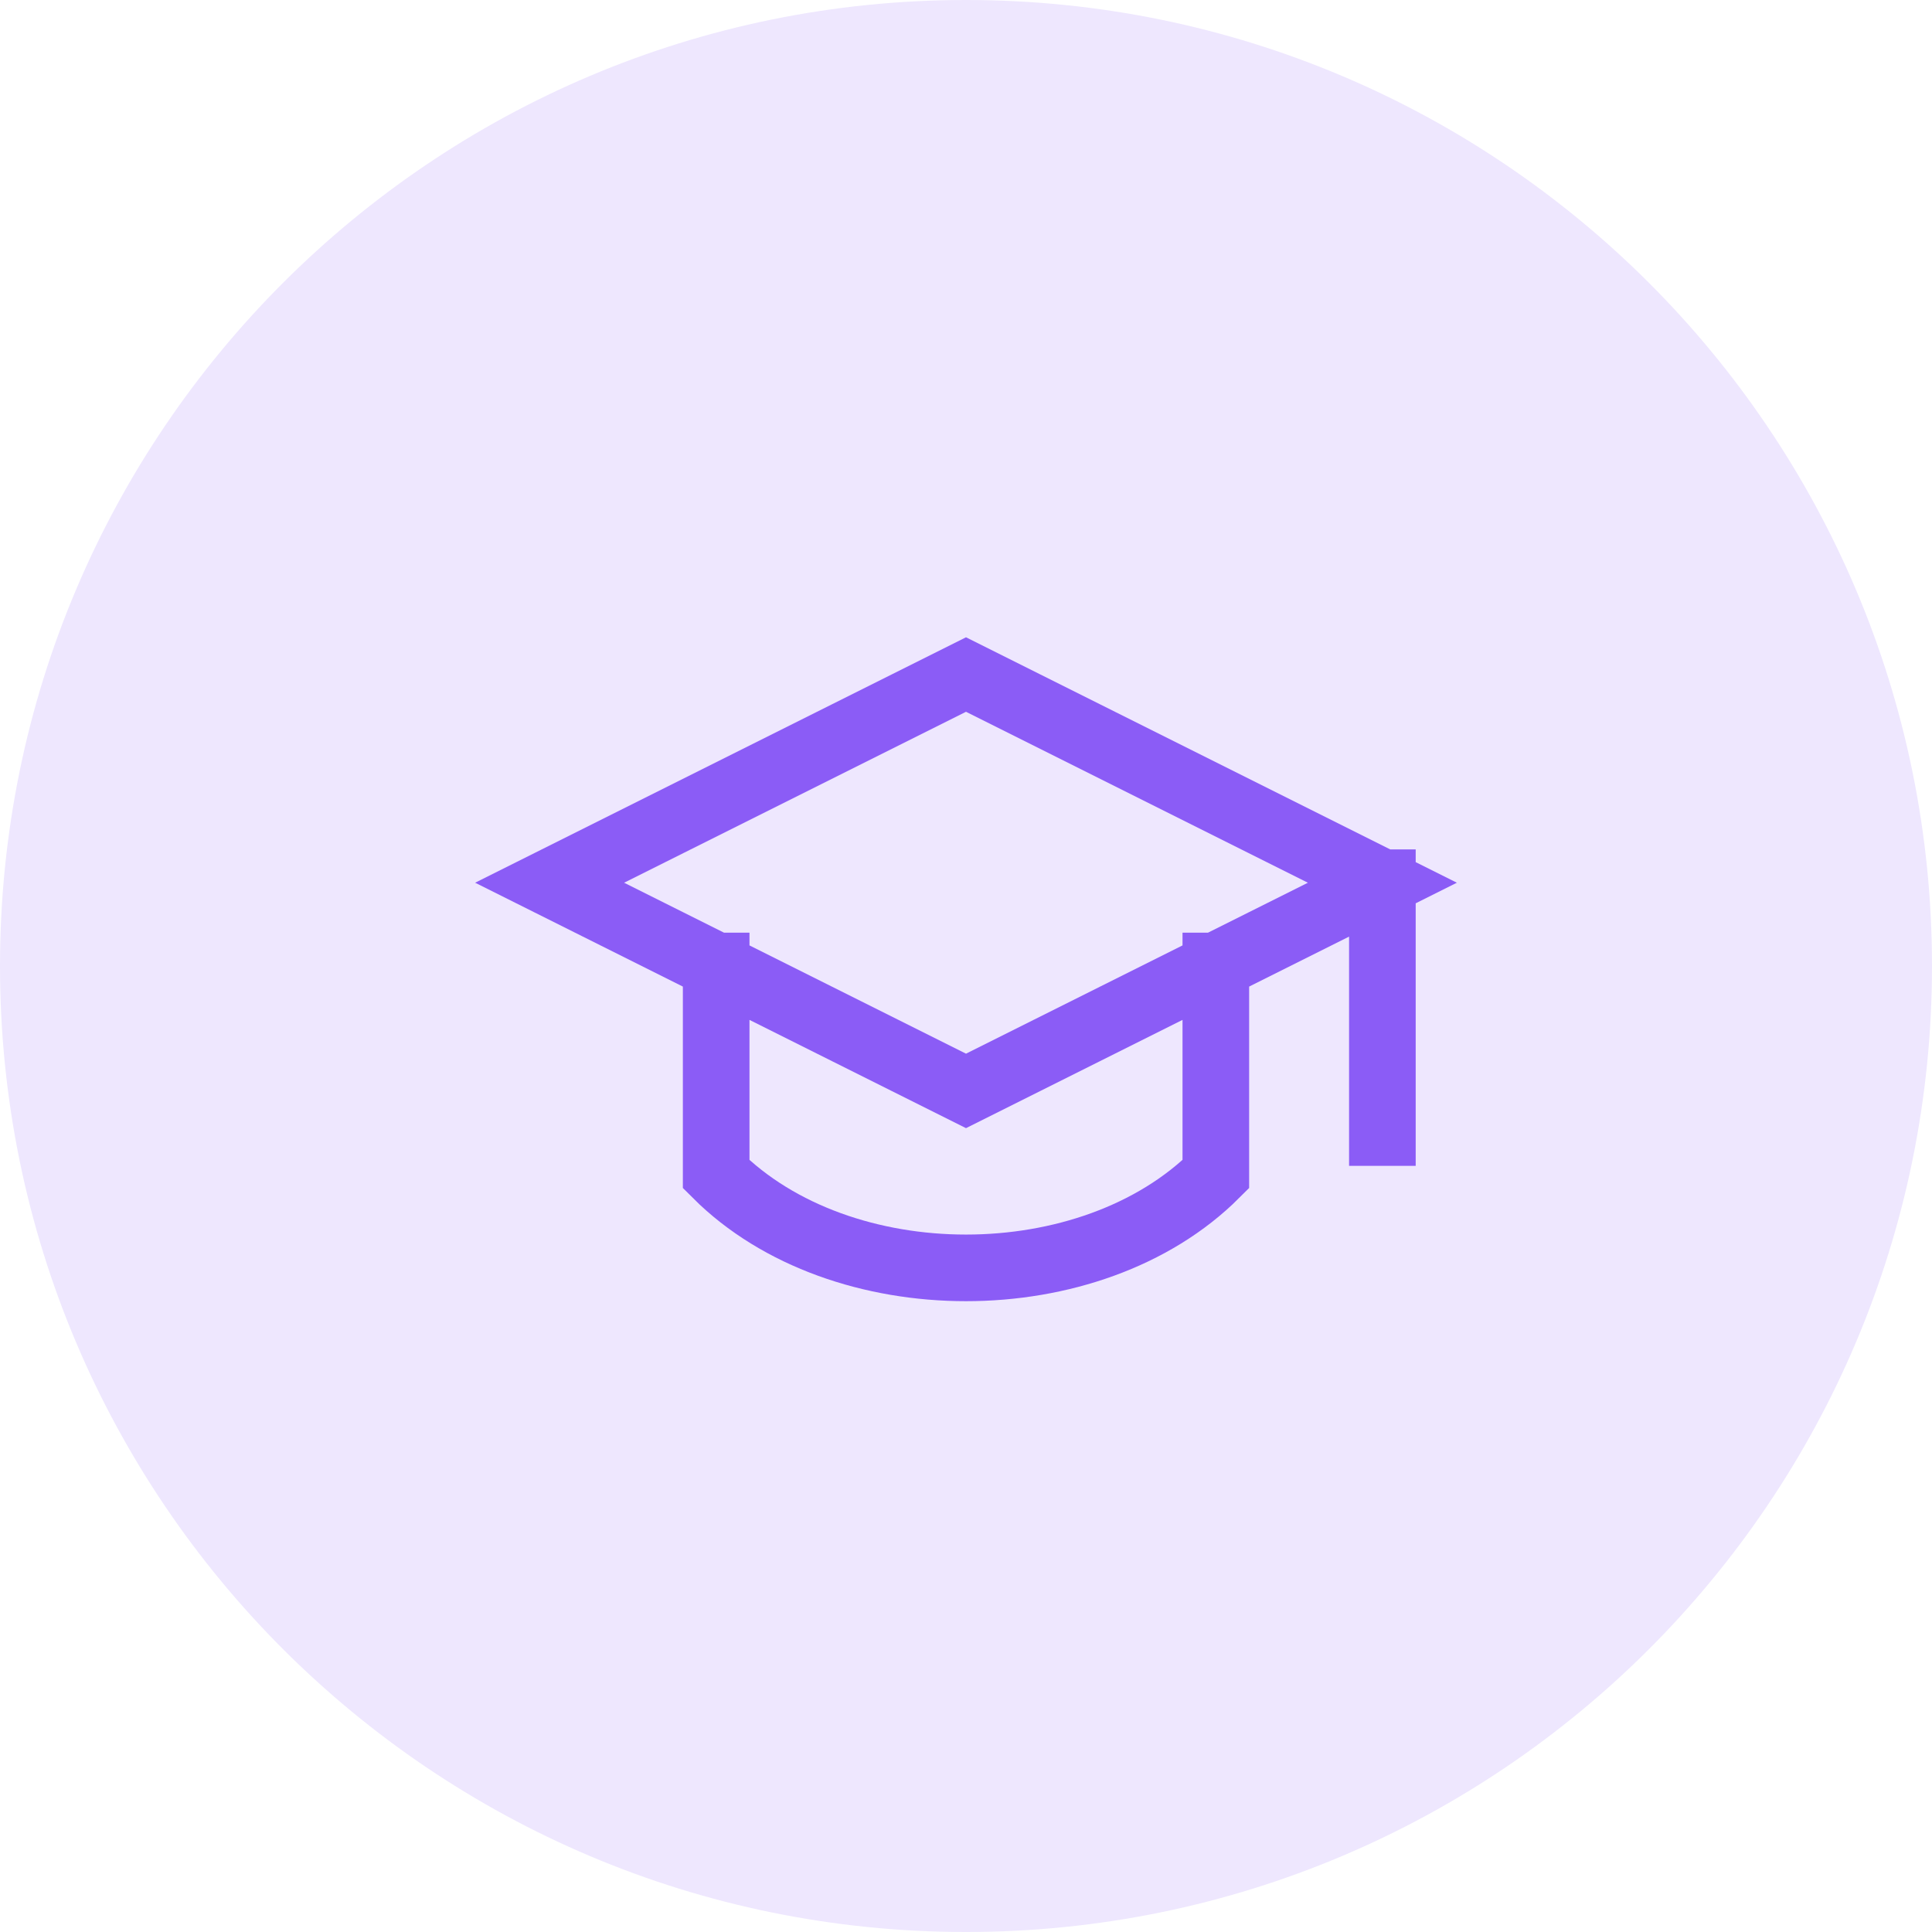 <svg width="58" height="58" viewBox="0 0 58 58" fill="none" xmlns="http://www.w3.org/2000/svg">
<path d="M0 29C0 12.984 12.984 0 29 0C45.016 0 58 12.984 58 29C58 45.016 45.016 58 29 58C12.984 58 0 45.016 0 29Z" fill="#EEE7FE"/>
<path d="M41.5 26.5V34M41.5 26.5L29 20.25L16.5 26.5L29 32.75L41.5 26.5ZM21.5 29V35.25C25.25 39 32.75 39 36.5 35.25V29" stroke="#8B5CF6" stroke-width="2" stroke-linecap="square"/>
</svg>
